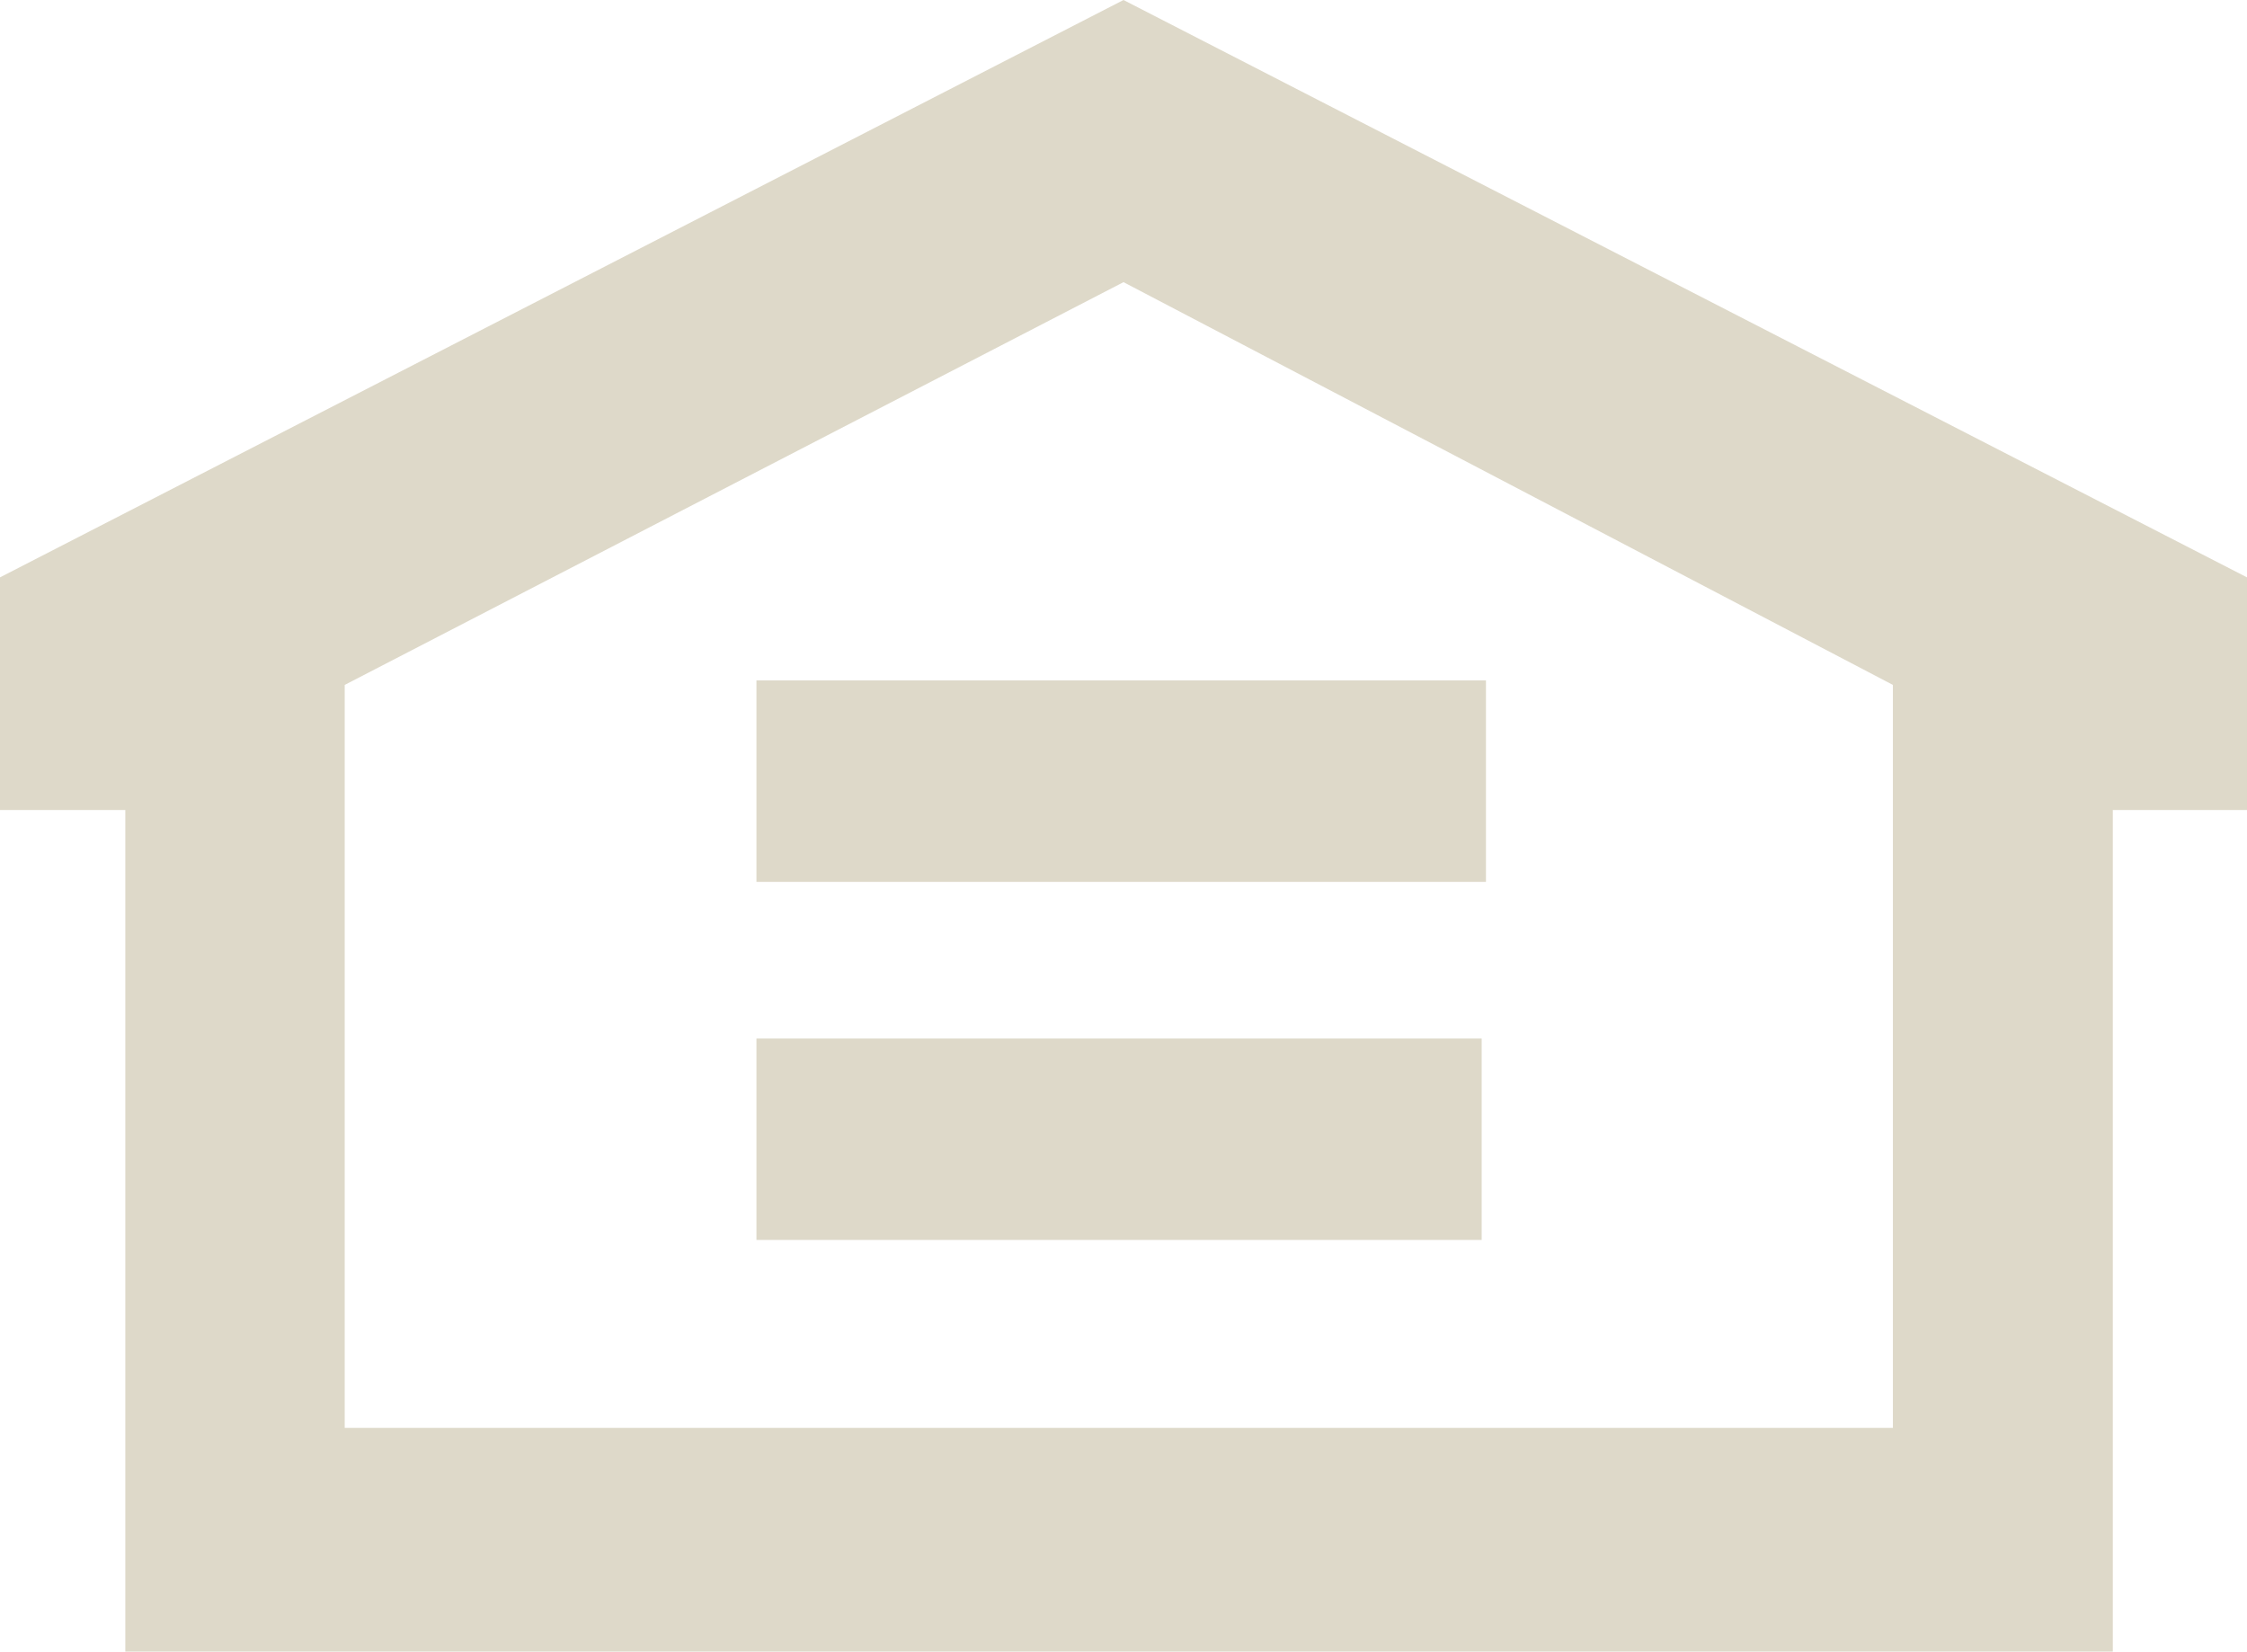 <svg xmlns="http://www.w3.org/2000/svg" width="22.02" height="16.185" viewBox="0 0 22.02 16.185"><g transform="translate(0 9.923)" style="isolation:isolate"><g transform="translate(0 -9.923)"><path d="M4.26,0-6.75,5.658v2.28h1.228v8.247H13.955V7.938h1.315V5.658ZM-3.372,6.712,4.26,2.765,11.8,6.712v7.281H-3.372Z" transform="translate(6.75)" fill="#ded9c9"/></g><path d="M4.545-1.71h7.107V-3.684H4.545Z" transform="translate(2.868 3.938)" fill="#ded9c9"/><path d="M4.545-3.861h7.149V-5.835H4.545Z" transform="translate(2.868 2.58)" fill="#ded9c9"/></g></svg>